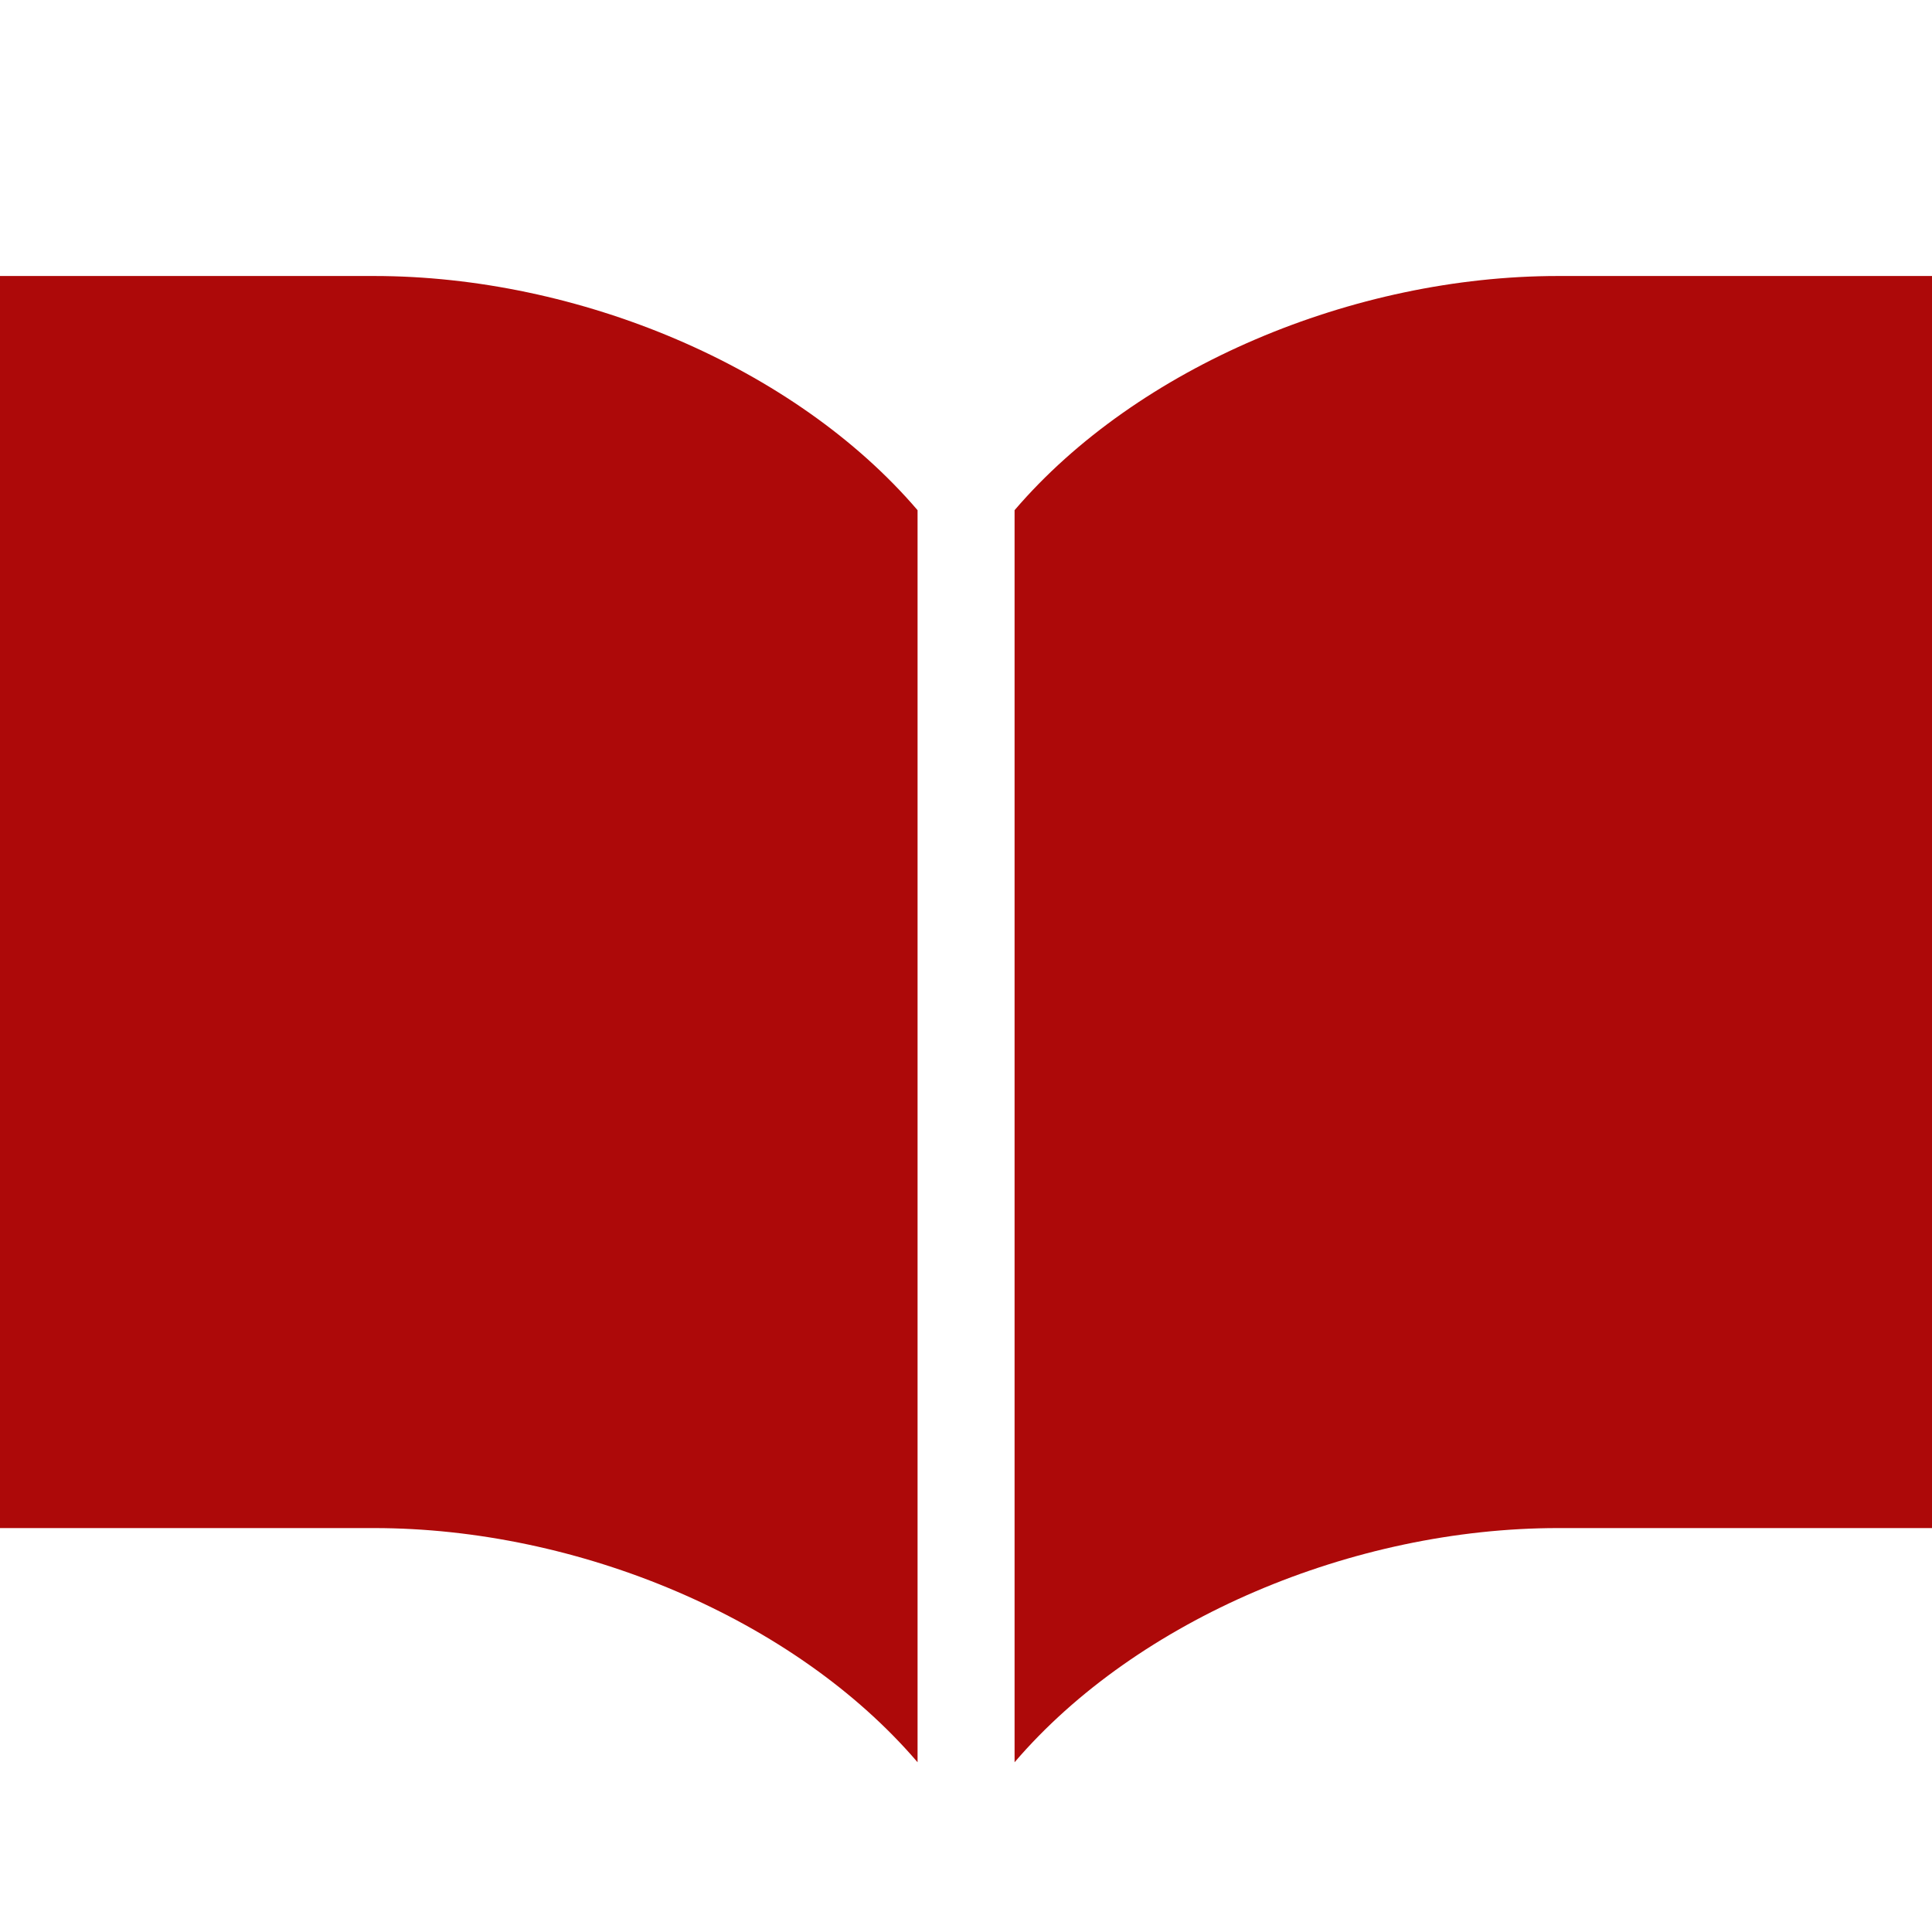 <svg xmlns="http://www.w3.org/2000/svg" fill="none" viewBox="0 0 14 14" height="14" width="14">
<path fill="#AD0909" d="M0 2H2.71C4.193 2 5.76 2.658 6.649 3.697V12.77C5.76 11.731 4.193 11.073 2.71 11.073H0V2ZM7.352 3.697C8.241 2.658 9.808 2 11.29 2H14.001V11.073H11.29C9.808 11.073 8.241 11.731 7.352 12.77V3.697Z" clip-rule="evenodd" fill-rule="evenodd"></path>
</svg>
